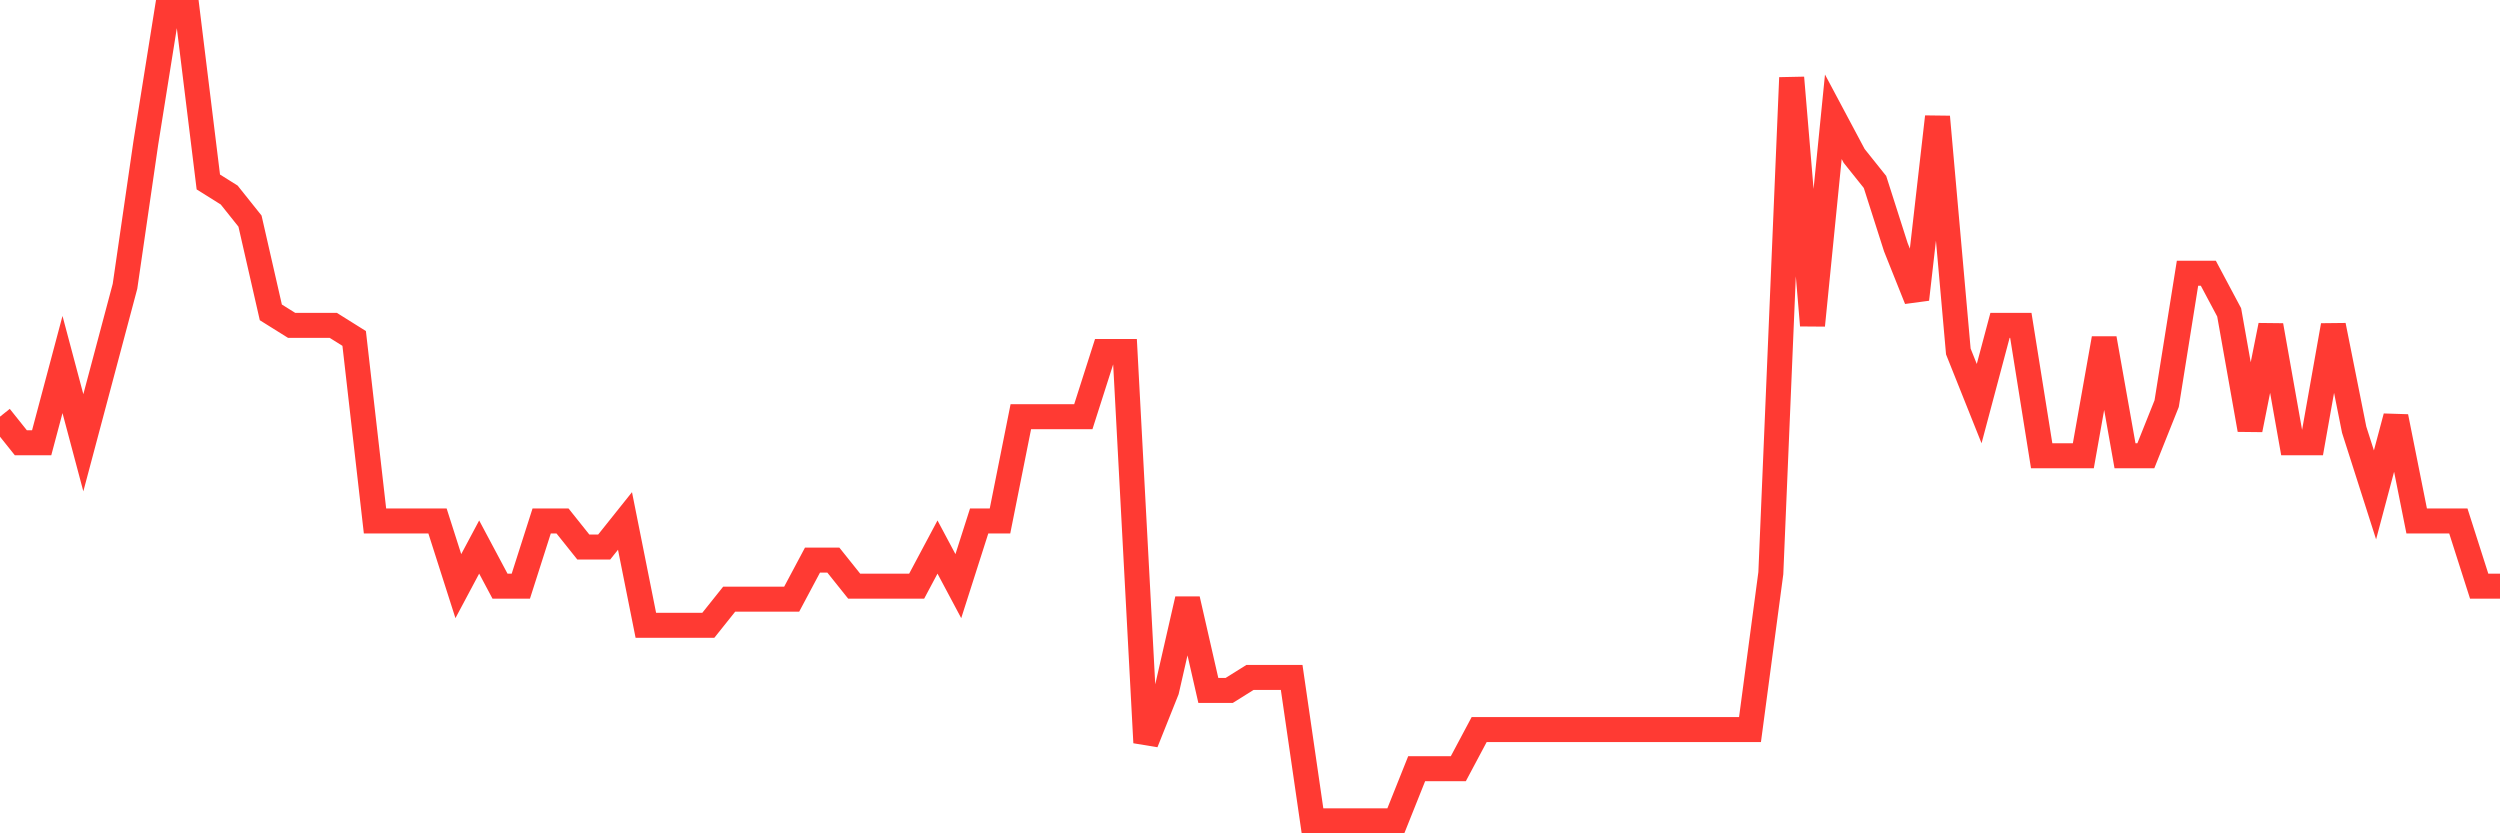 <svg
  xmlns="http://www.w3.org/2000/svg"
  xmlns:xlink="http://www.w3.org/1999/xlink"
  width="120"
  height="40"
  viewBox="0 0 120 40"
  preserveAspectRatio="none"
>
  <polyline
    points="0,20 1,21.252 2,21.252 3,17.497 4,21.252 5,17.497 6,13.742 7,6.858 8,0.6 9,0.6 10,8.735 11,9.361 12,10.613 13,14.994 14,15.619 15,15.619 16,15.619 17,16.245 18,25.006 19,25.006 20,25.006 21,25.006 22,28.135 23,26.258 24,28.135 25,28.135 26,25.006 27,25.006 28,26.258 29,26.258 30,25.006 31,30.013 32,30.013 33,30.013 34,30.013 35,28.761 36,28.761 37,28.761 38,28.761 39,26.884 40,26.884 41,28.135 42,28.135 43,28.135 44,28.135 45,26.258 46,28.135 47,25.006 48,25.006 49,20 50,20 51,20 52,20 53,16.871 54,16.871 55,35.645 56,33.142 57,28.761 58,33.142 59,33.142 60,32.516 61,32.516 62,32.516 63,39.4 64,39.4 65,39.4 66,39.4 67,39.4 68,36.897 69,36.897 70,36.897 71,35.019 72,35.019 73,35.019 74,35.019 75,35.019 76,35.019 77,35.019 78,35.019 79,35.019 80,35.019 81,35.019 82,35.019 83,35.019 84,35.019 85,27.51 86,3.729 87,15.619 88,5.606 89,7.484 90,8.735 91,11.865 92,14.368 93,5.606 94,16.871 95,19.374 96,15.619 97,15.619 98,21.877 99,21.877 100,21.877 101,16.245 102,21.877 103,21.877 104,19.374 105,13.116 106,13.116 107,14.994 108,20.626 109,15.619 110,21.252 111,21.252 112,15.619 113,20.626 114,23.755 115,20 116,25.006 117,25.006 118,25.006 119,28.135 120,28.135"
    fill="none"
    stroke="#ff3a33"
    stroke-width="1.2"
  >
  </polyline>
</svg>